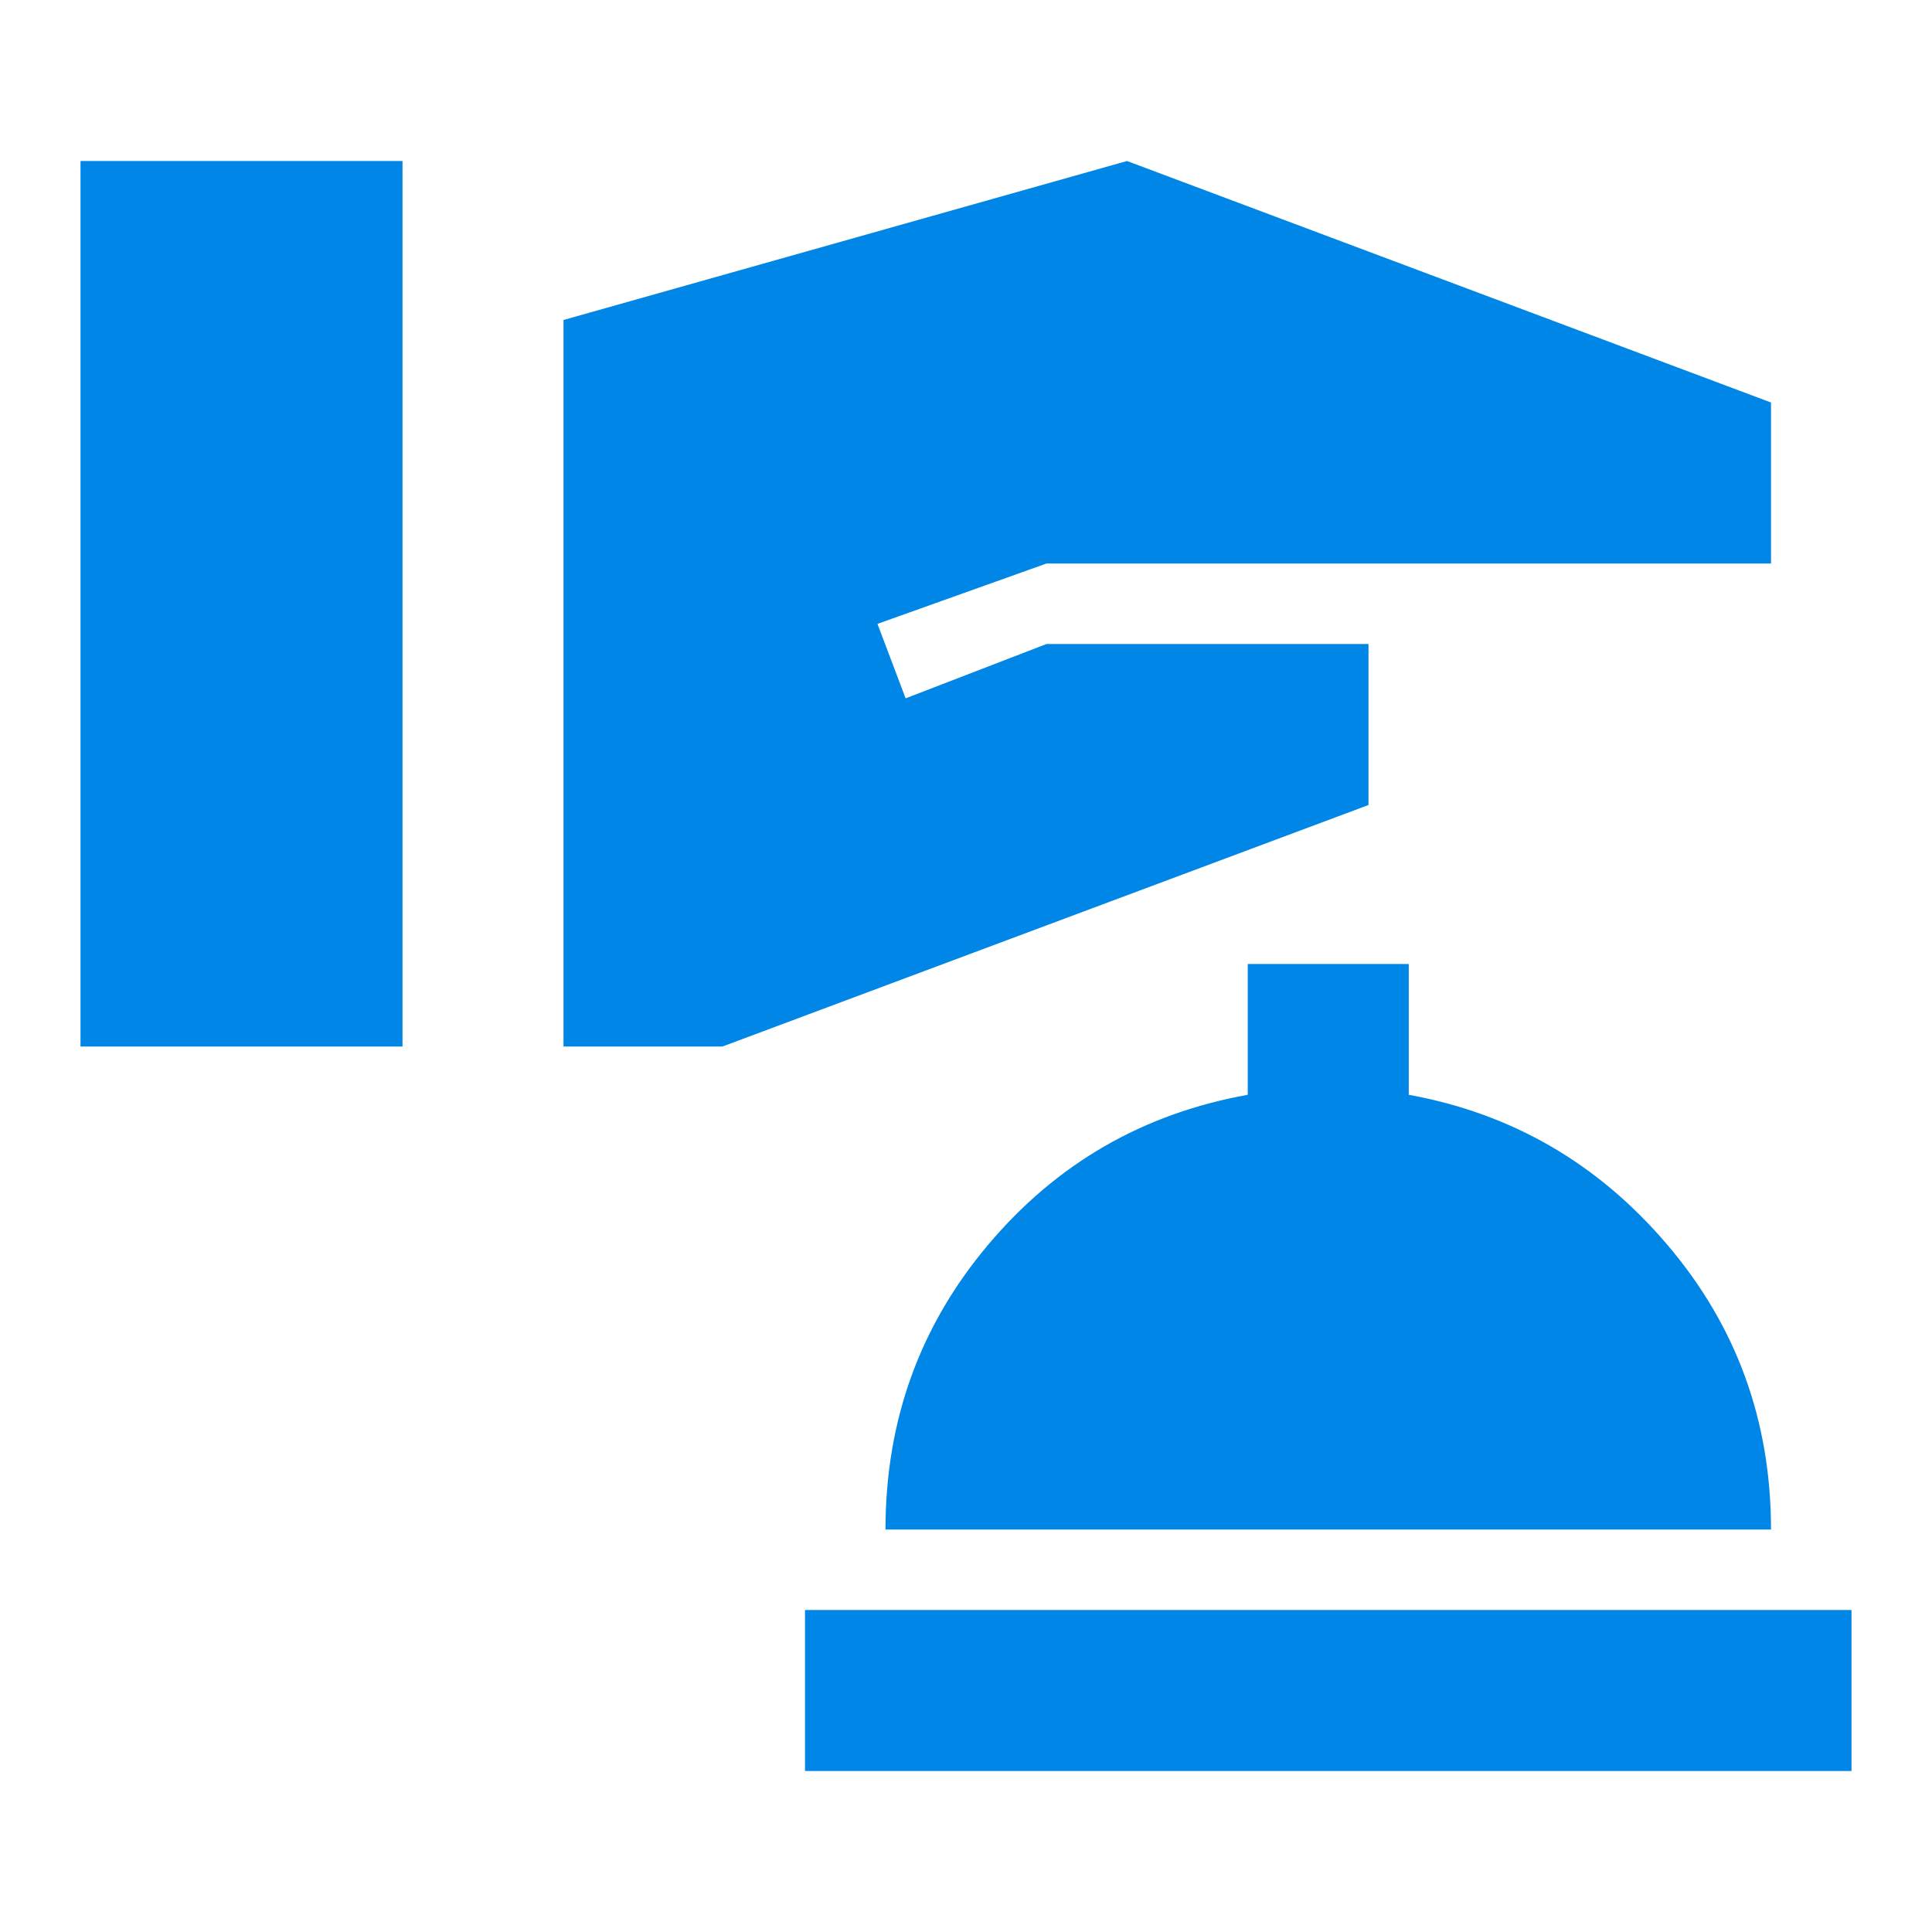 <svg width="24" height="24" viewBox="0 0 24 24" fill="none" xmlns="http://www.w3.org/2000/svg">
<mask id="mask0_12976_40082" style="mask-type:alpha" maskUnits="userSpaceOnUse" x="0" y="0" width="24" height="24">
<rect width="24" height="24" fill="#D9D9D9"/>
</mask>
<g mask="url(#mask0_12976_40082)">
<path d="M1 13H5V2H1V13ZM7 13H8.975L17 10V8H13L11.25 8.675L10.9 7.75L13 7H22V5L14 2L7 3.975V13ZM10 22H23V20H10V22ZM11 19H22C22 17.65 21.571 16.471 20.712 15.463C19.854 14.454 18.783 13.833 17.5 13.6V11.975H15.5V13.6C14.2 13.833 13.125 14.454 12.275 15.463C11.425 16.471 11 17.65 11 19Z" fill="#0086E6"/>
</g>
</svg>
